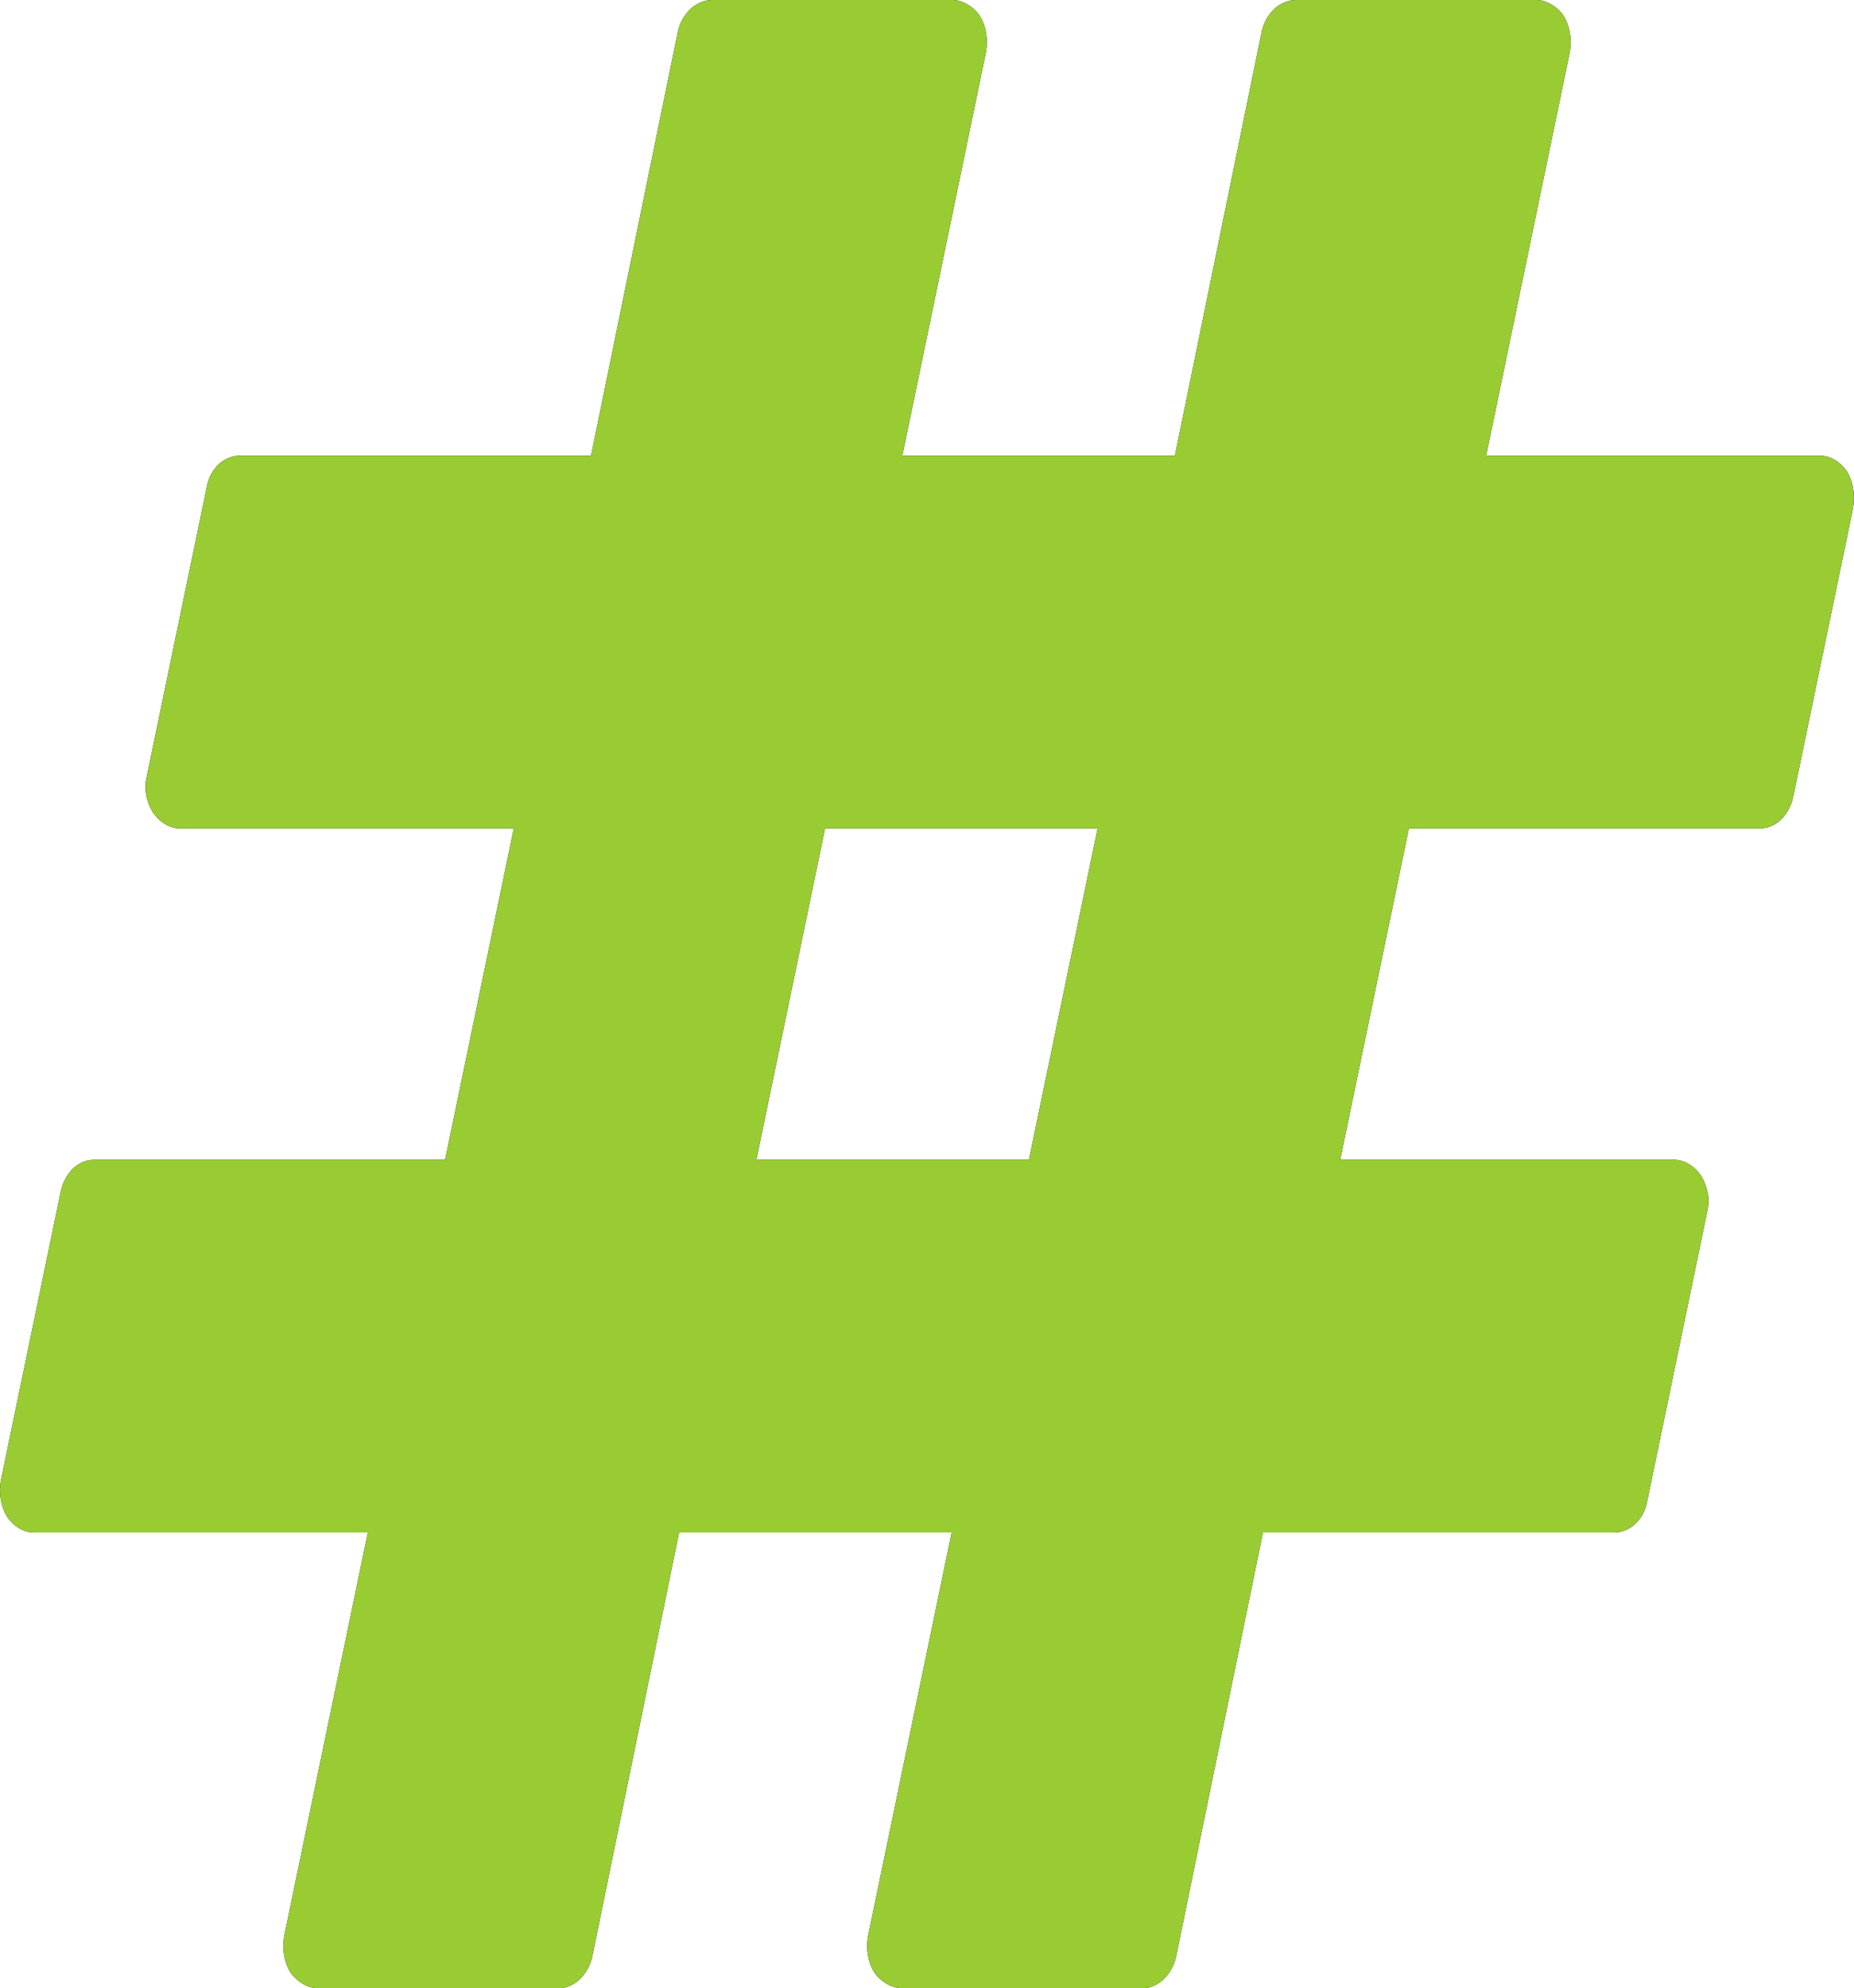 <?xml version="1.0" encoding="UTF-8" standalone="no"?>
<svg
   width="100"
   height="107.21"
   version="1.1"
   id="svg3936"
   sodipodi:docname="hashtag.svg"
   inkscape:version="1.1 (c4e8f9ed74, 2021-05-24)"
   xmlns:inkscape="http://www.inkscape.org/namespaces/inkscape"
   xmlns:sodipodi="http://sodipodi.sourceforge.net/DTD/sodipodi-0.dtd"
   xmlns="http://www.w3.org/2000/svg"
   xmlns:svg="http://www.w3.org/2000/svg"
   xmlns:rdf="http://www.w3.org/1999/02/22-rdf-syntax-ns#"
   xmlns:cc="http://creativecommons.org/ns#"
   xmlns:dc="http://purl.org/dc/elements/1.1/">
  <defs
     id="defs3940" />
  <sodipodi:namedview
     pagecolor="#ffffff"
     bordercolor="#666666"
     borderopacity="1"
     objecttolerance="10"
     gridtolerance="10"
     guidetolerance="10"
     inkscape:pageopacity="0"
     inkscape:pageshadow="2"
     inkscape:window-width="945"
     inkscape:window-height="1031"
     id="namedview3938"
     showgrid="false"
     inkscape:zoom="0.14420573"
     inkscape:cx="485.4176"
     inkscape:cy="76.279909"
     inkscape:window-x="963"
     inkscape:window-y="6"
     inkscape:window-maximized="0"
     inkscape:current-layer="svg3936"
     inkscape:document-rotation="0"
     inkscape:pagecheckerboard="0" />
  <path
     d="M 55.499,62.539 59.204,44.671 H 44.501 l -3.705,17.868 z M 99.957,27.361 96.715,42.996 c -0.232,0.977 -0.926,1.675 -1.795,1.675 H 75.991 l -3.705,17.868 h 18.003 c 0.579,0 1.1,0.349 1.447,0.838 0.347,0.558 0.521,1.256 0.347,1.954 l -3.242,15.635 c -0.174,0.977 -0.926,1.675 -1.794,1.675 H 68.119 l -4.689,22.894 c -0.232,0.977 -0.984,1.675 -1.794,1.675 H 48.669 c -0.579,0 -1.158,-0.349 -1.505,-0.838 -0.347,-0.558 -0.463,-1.256 -0.347,-1.954 L 51.331,82.641 H 36.628 l -4.689,22.894 c -0.232,0.977 -0.984,1.675 -1.794,1.675 H 17.12 c -0.521,0 -1.1,-0.349 -1.447,-0.838 -0.347,-0.558 -0.463,-1.256 -0.347,-1.954 L 19.841,82.641 H 1.838 c -0.579,0 -1.1,-0.349 -1.447,-0.838 -0.347,-0.558 -0.463,-1.256 -0.347,-1.954 L 3.285,64.214 c 0.232,-0.977 0.926,-1.675 1.795,-1.675 H 24.009 L 27.713,44.671 H 9.711 c -0.579,0 -1.1,-0.349 -1.447,-0.838 C 7.916,43.275 7.742,42.577 7.916,41.879 L 11.158,26.244 c 0.174,-0.977 0.926,-1.675 1.795,-1.675 H 31.881 L 36.57,1.675 C 36.802,0.698 37.554,0 38.423,0 h 12.967 c 0.521,0 1.1,0.349 1.447,0.838 0.347,0.558 0.463,1.256 0.347,1.954 L 48.669,24.569 H 63.372 L 68.061,1.675 C 68.292,0.698 69.045,0 69.913,0 H 82.88 c 0.521,0 1.1,0.349 1.447,0.838 0.347,0.558 0.463,1.256 0.347,1.954 L 80.159,24.569 h 18.003 c 0.579,0 1.1,0.349 1.447,0.838 0.347,0.558 0.463,1.256 0.347,1.954 z"
     id="path3934"
     style="stroke-width:0.064" />
  <path
     d="M 55.499,62.539 59.204,44.671 H 44.501 l -3.705,17.868 z M 99.957,27.361 96.715,42.996 c -0.232,0.977 -0.926,1.675 -1.795,1.675 H 75.991 l -3.705,17.868 h 18.003 c 0.579,0 1.1,0.349 1.447,0.838 0.347,0.558 0.521,1.256 0.347,1.954 l -3.242,15.635 c -0.174,0.977 -0.926,1.675 -1.794,1.675 H 68.119 l -4.689,22.894 c -0.232,0.977 -0.984,1.675 -1.794,1.675 H 48.669 c -0.579,0 -1.158,-0.349 -1.505,-0.838 -0.347,-0.558 -0.463,-1.256 -0.347,-1.954 L 51.331,82.641 H 36.628 l -4.689,22.894 c -0.232,0.977 -0.984,1.675 -1.794,1.675 H 17.12 c -0.521,0 -1.1,-0.349 -1.447,-0.838 -0.347,-0.558 -0.463,-1.256 -0.347,-1.954 L 19.841,82.641 H 1.838 c -0.579,0 -1.1,-0.349 -1.447,-0.838 -0.347,-0.558 -0.463,-1.256 -0.347,-1.954 L 3.285,64.214 c 0.232,-0.977 0.926,-1.675 1.795,-1.675 H 24.009 L 27.713,44.671 H 9.711 c -0.579,0 -1.1,-0.349 -1.447,-0.838 C 7.916,43.275 7.742,42.577 7.916,41.879 L 11.158,26.244 c 0.174,-0.977 0.926,-1.675 1.795,-1.675 H 31.881 L 36.57,1.675 C 36.802,0.698 37.554,0 38.423,0 h 12.967 c 0.521,0 1.1,0.349 1.447,0.838 0.347,0.558 0.463,1.256 0.347,1.954 L 48.669,24.569 H 63.372 L 68.061,1.675 C 68.292,0.698 69.045,0 69.913,0 H 82.88 c 0.521,0 1.1,0.349 1.447,0.838 0.347,0.558 0.463,1.256 0.347,1.954 L 80.159,24.569 h 18.003 c 0.579,0 1.1,0.349 1.447,0.838 0.347,0.558 0.463,1.256 0.347,1.954 z"
     id="path838"
     style="stroke-width:0.064;fill:#99cc33" />
</svg>
